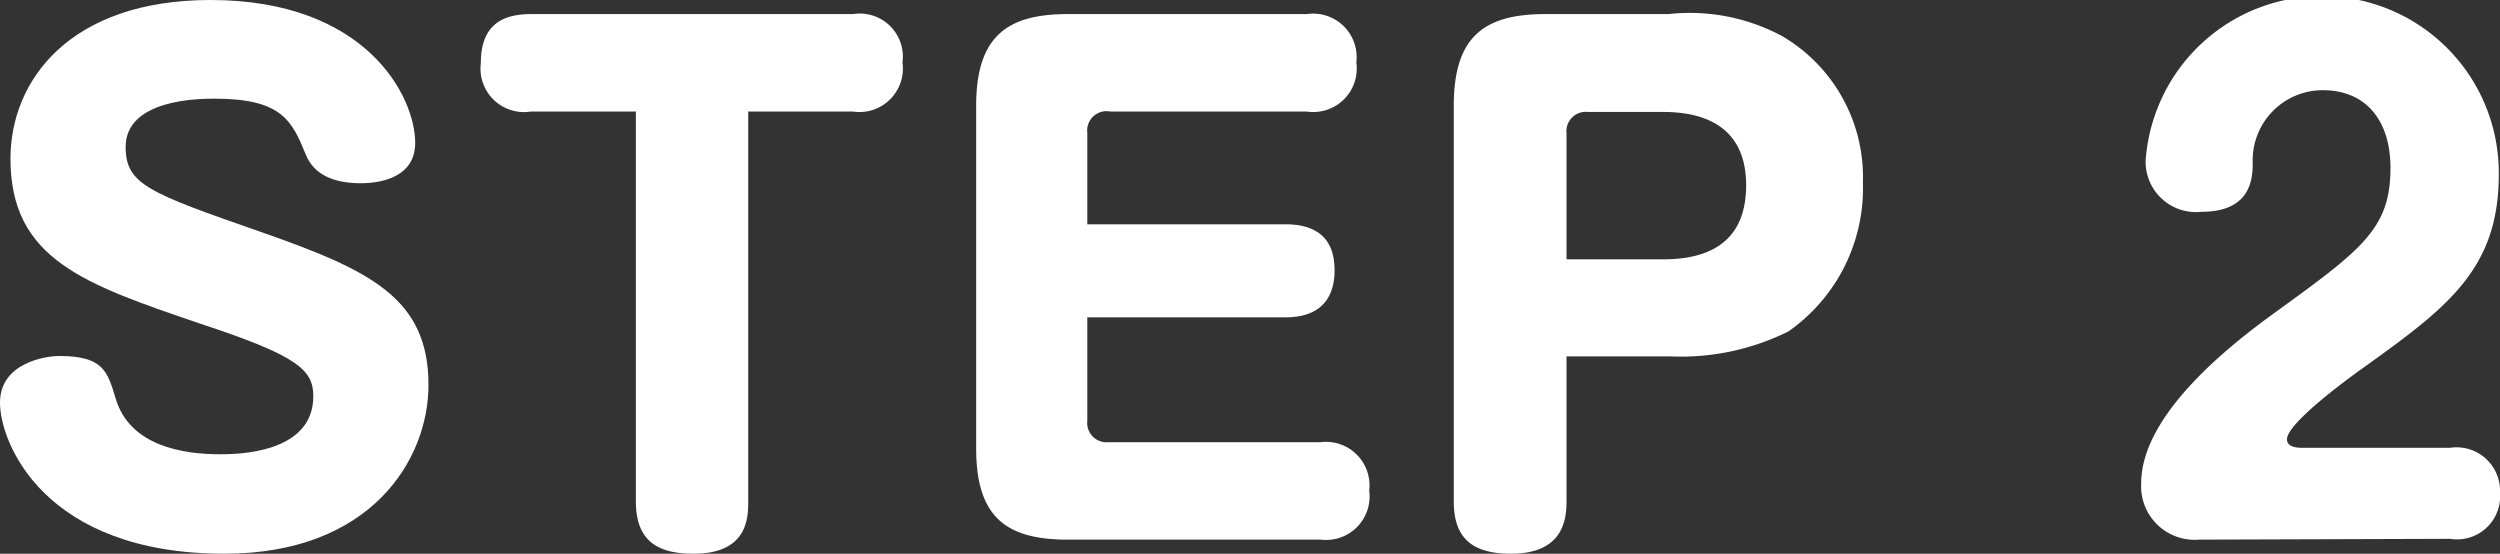 <svg xmlns="http://www.w3.org/2000/svg" viewBox="0 0 62.08 13.75"><rect x="0" y="0" width="62.08" height="13.75" fill="#333333" stroke="none"/><defs><style>.cls-1{fill:#fff;}</style></defs><g id="Layer_2" data-name="Layer 2"><g id="text"><path class="cls-1" d="M10.31,3.55c0,.82-.79,1-1.35,1-.72,0-1.18-.24-1.37-.72C7.25,3,7,2.45,5.33,2.45c-.35,0-2.21,0-2.21,1.2,0,.93.58,1.14,3.33,2.1s4.19,1.65,4.19,3.81c0,1.85-1.42,4.19-5.07,4.19C1.1,13.75,0,11,0,10S1.15,8.84,1.47,8.84c1.09,0,1.2.38,1.4,1.05.35,1.19,1.68,1.39,2.59,1.39.38,0,2.32,0,2.32-1.44,0-.65-.37-1-2.8-1.8C2.11,7.06.26,6.45.26,3.94.26,2,1.73,0,5.23,0,9.08,0,10.31,2.38,10.31,3.55Z"/><path class="cls-1" d="M13.18,2.77a1.08,1.08,0,0,1-1.24-1.2c0-.87.44-1.22,1.24-1.22h8a1.07,1.07,0,0,1,1.23,1.2,1.08,1.08,0,0,1-1.23,1.22H18.58v9.67c0,.4,0,1.31-1.36,1.31-.87,0-1.43-.3-1.43-1.3V2.77Z"/><path class="cls-1" d="M31.92,5.57c1.11,0,1.22.72,1.22,1.15S33,7.88,31.92,7.88H27v2.57a.48.48,0,0,0,.53.53H32.8A1.08,1.08,0,0,1,34,12.18,1.08,1.08,0,0,1,32.8,13.4H26.51c-1.55,0-2.27-.58-2.27-2.27V2.63C24.24.91,25,.35,26.51.35h5.94a1.08,1.08,0,0,1,1.23,1.2,1.08,1.08,0,0,1-1.23,1.22H27.57A.48.48,0,0,0,27,3.3V5.57Z"/><path class="cls-1" d="M38.9,12.44c0,.46-.08,1.31-1.38,1.31-1,0-1.42-.42-1.42-1.3V2.63c0-1.7.73-2.28,2.27-2.28h3.06A4.84,4.84,0,0,1,44.26.9a4.06,4.06,0,0,1,2,3.63,4.34,4.34,0,0,1-1.85,3.7,6,6,0,0,1-2.93.62H38.9Zm0-6h2.4c1.52,0,2.06-.76,2.06-1.84,0-1.34-.88-1.82-2.06-1.82H39.43a.48.48,0,0,0-.53.53Z"/><path class="cls-1" d="M54.61,13.4A1.33,1.33,0,0,1,53.17,12c0-1.71,2.22-3.44,3.31-4.23,2.18-1.58,2.88-2.09,2.88-3.6,0-1.18-.61-1.93-1.68-1.93a1.74,1.74,0,0,0-1.74,1.82c0,.47-.11,1.2-1.28,1.2A1.25,1.25,0,0,1,53.28,4a4.39,4.39,0,0,1,8.77.33c0,2.39-1.31,3.33-3.46,4.87-.22.16-1.8,1.3-1.8,1.71,0,.2.27.21.38.21h3.67a1.08,1.08,0,0,1,1.24,1.12,1.07,1.07,0,0,1-1.24,1.14Z"/></g></g></svg>
